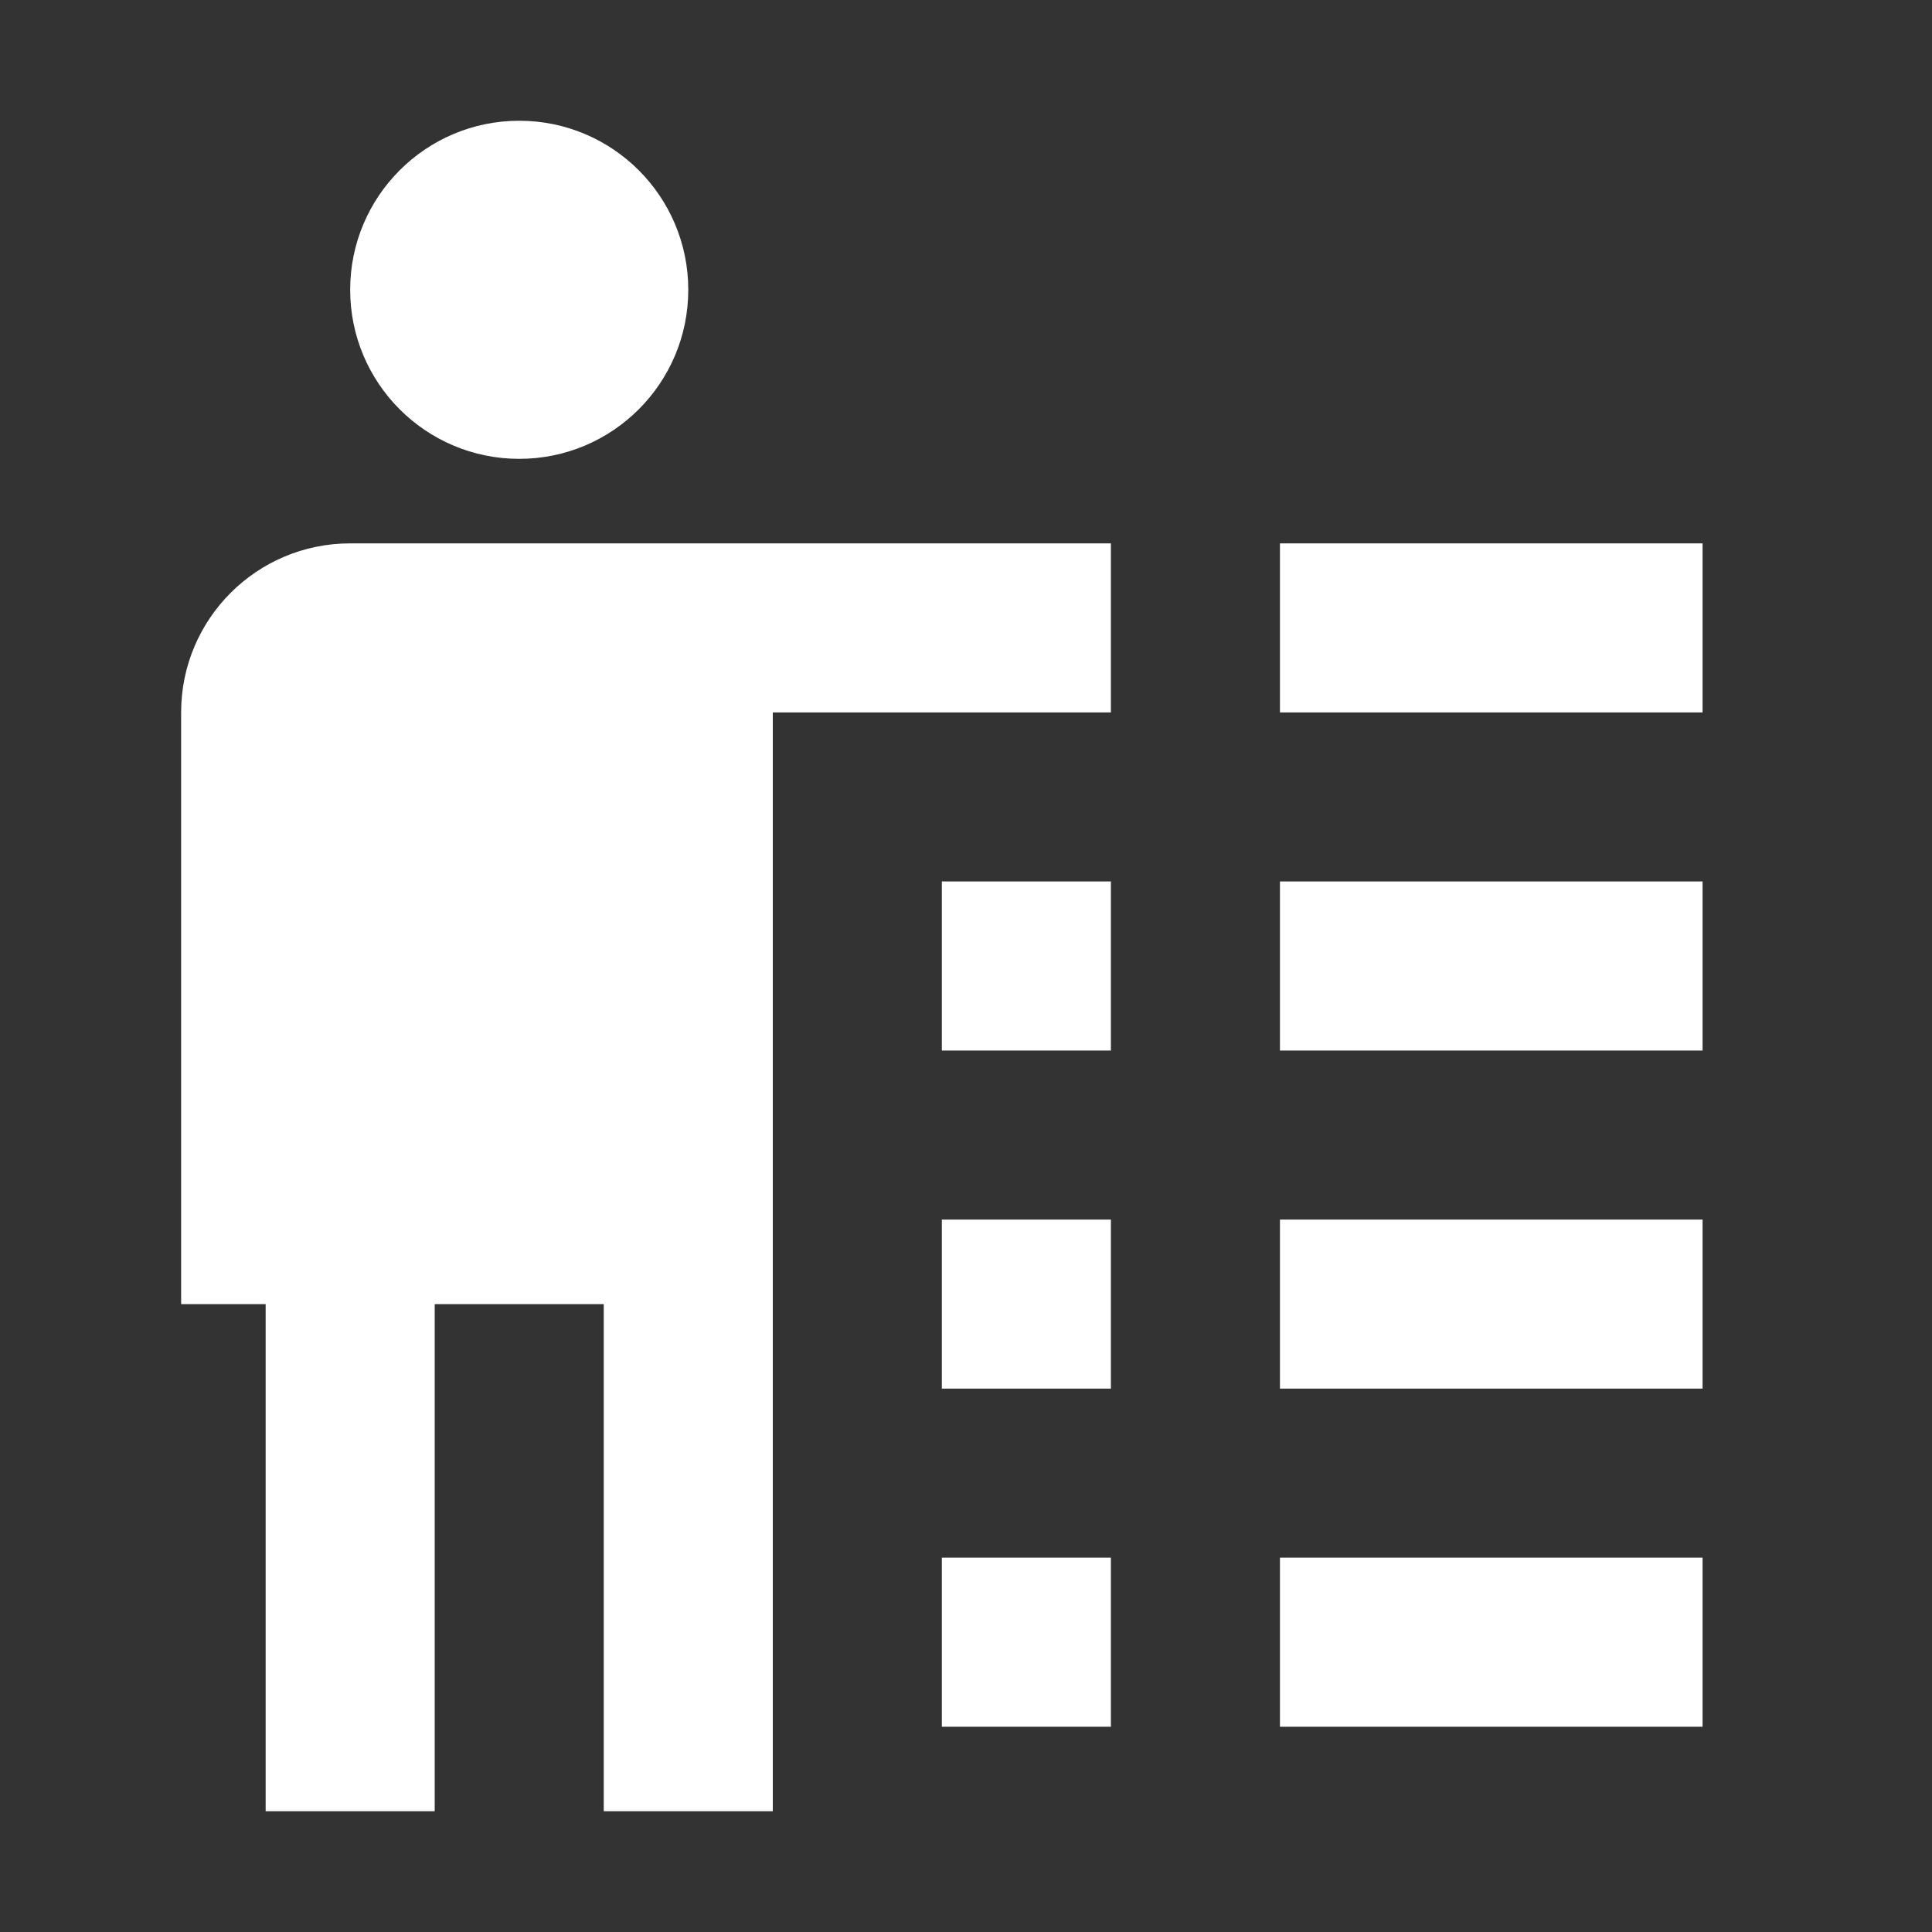 <svg xmlns="http://www.w3.org/2000/svg" width="32" height="32" viewBox="0 0 32 32">
  <rect x="0" y="0" width="32" height="32" fill="#333333" stroke="none"/>
  <path fill="#ffffff" d="M5.6,0 C4.054,0 2.8,1.254 2.8,2.8 C2.8,4.346 4.054,5.6 5.6,5.6 C7.146,5.6 8.4,4.346 8.4,2.8 C8.4,1.254 7.146,0 5.6,0 Z M2.8,7 C1.253,7 0,8.253 0,9.8 L0,19.6 L1.4,19.6 L1.4,28 L4.2,28 L4.2,19.6 L7,19.6 L7,28 L9.8,28 L9.8,12.6 L9.8,9.8 L15.4,9.8 L15.4,7 L2.8,7 Z M18.2,7 L18.2,9.8 L25.2,9.8 L25.2,7 L18.2,7 Z M12.6,12.6 L12.6,15.4 L15.4,15.4 L15.4,12.6 L12.6,12.6 Z M18.2,12.6 L18.2,15.4 L25.2,15.4 L25.2,12.6 L18.2,12.6 Z M12.6,18.2 L12.6,21 L15.4,21 L15.4,18.2 L12.6,18.2 Z M18.2,18.2 L18.2,21 L25.2,21 L25.2,18.2 L18.2,18.2 Z M12.6,23.8 L12.6,26.6 L15.4,26.6 L15.4,23.8 L12.6,23.8 Z M18.2,23.8 L18.2,26.6 L25.2,26.6 L25.2,23.8 L18.2,23.8 Z" transform="translate(3 2)"/>
</svg>
